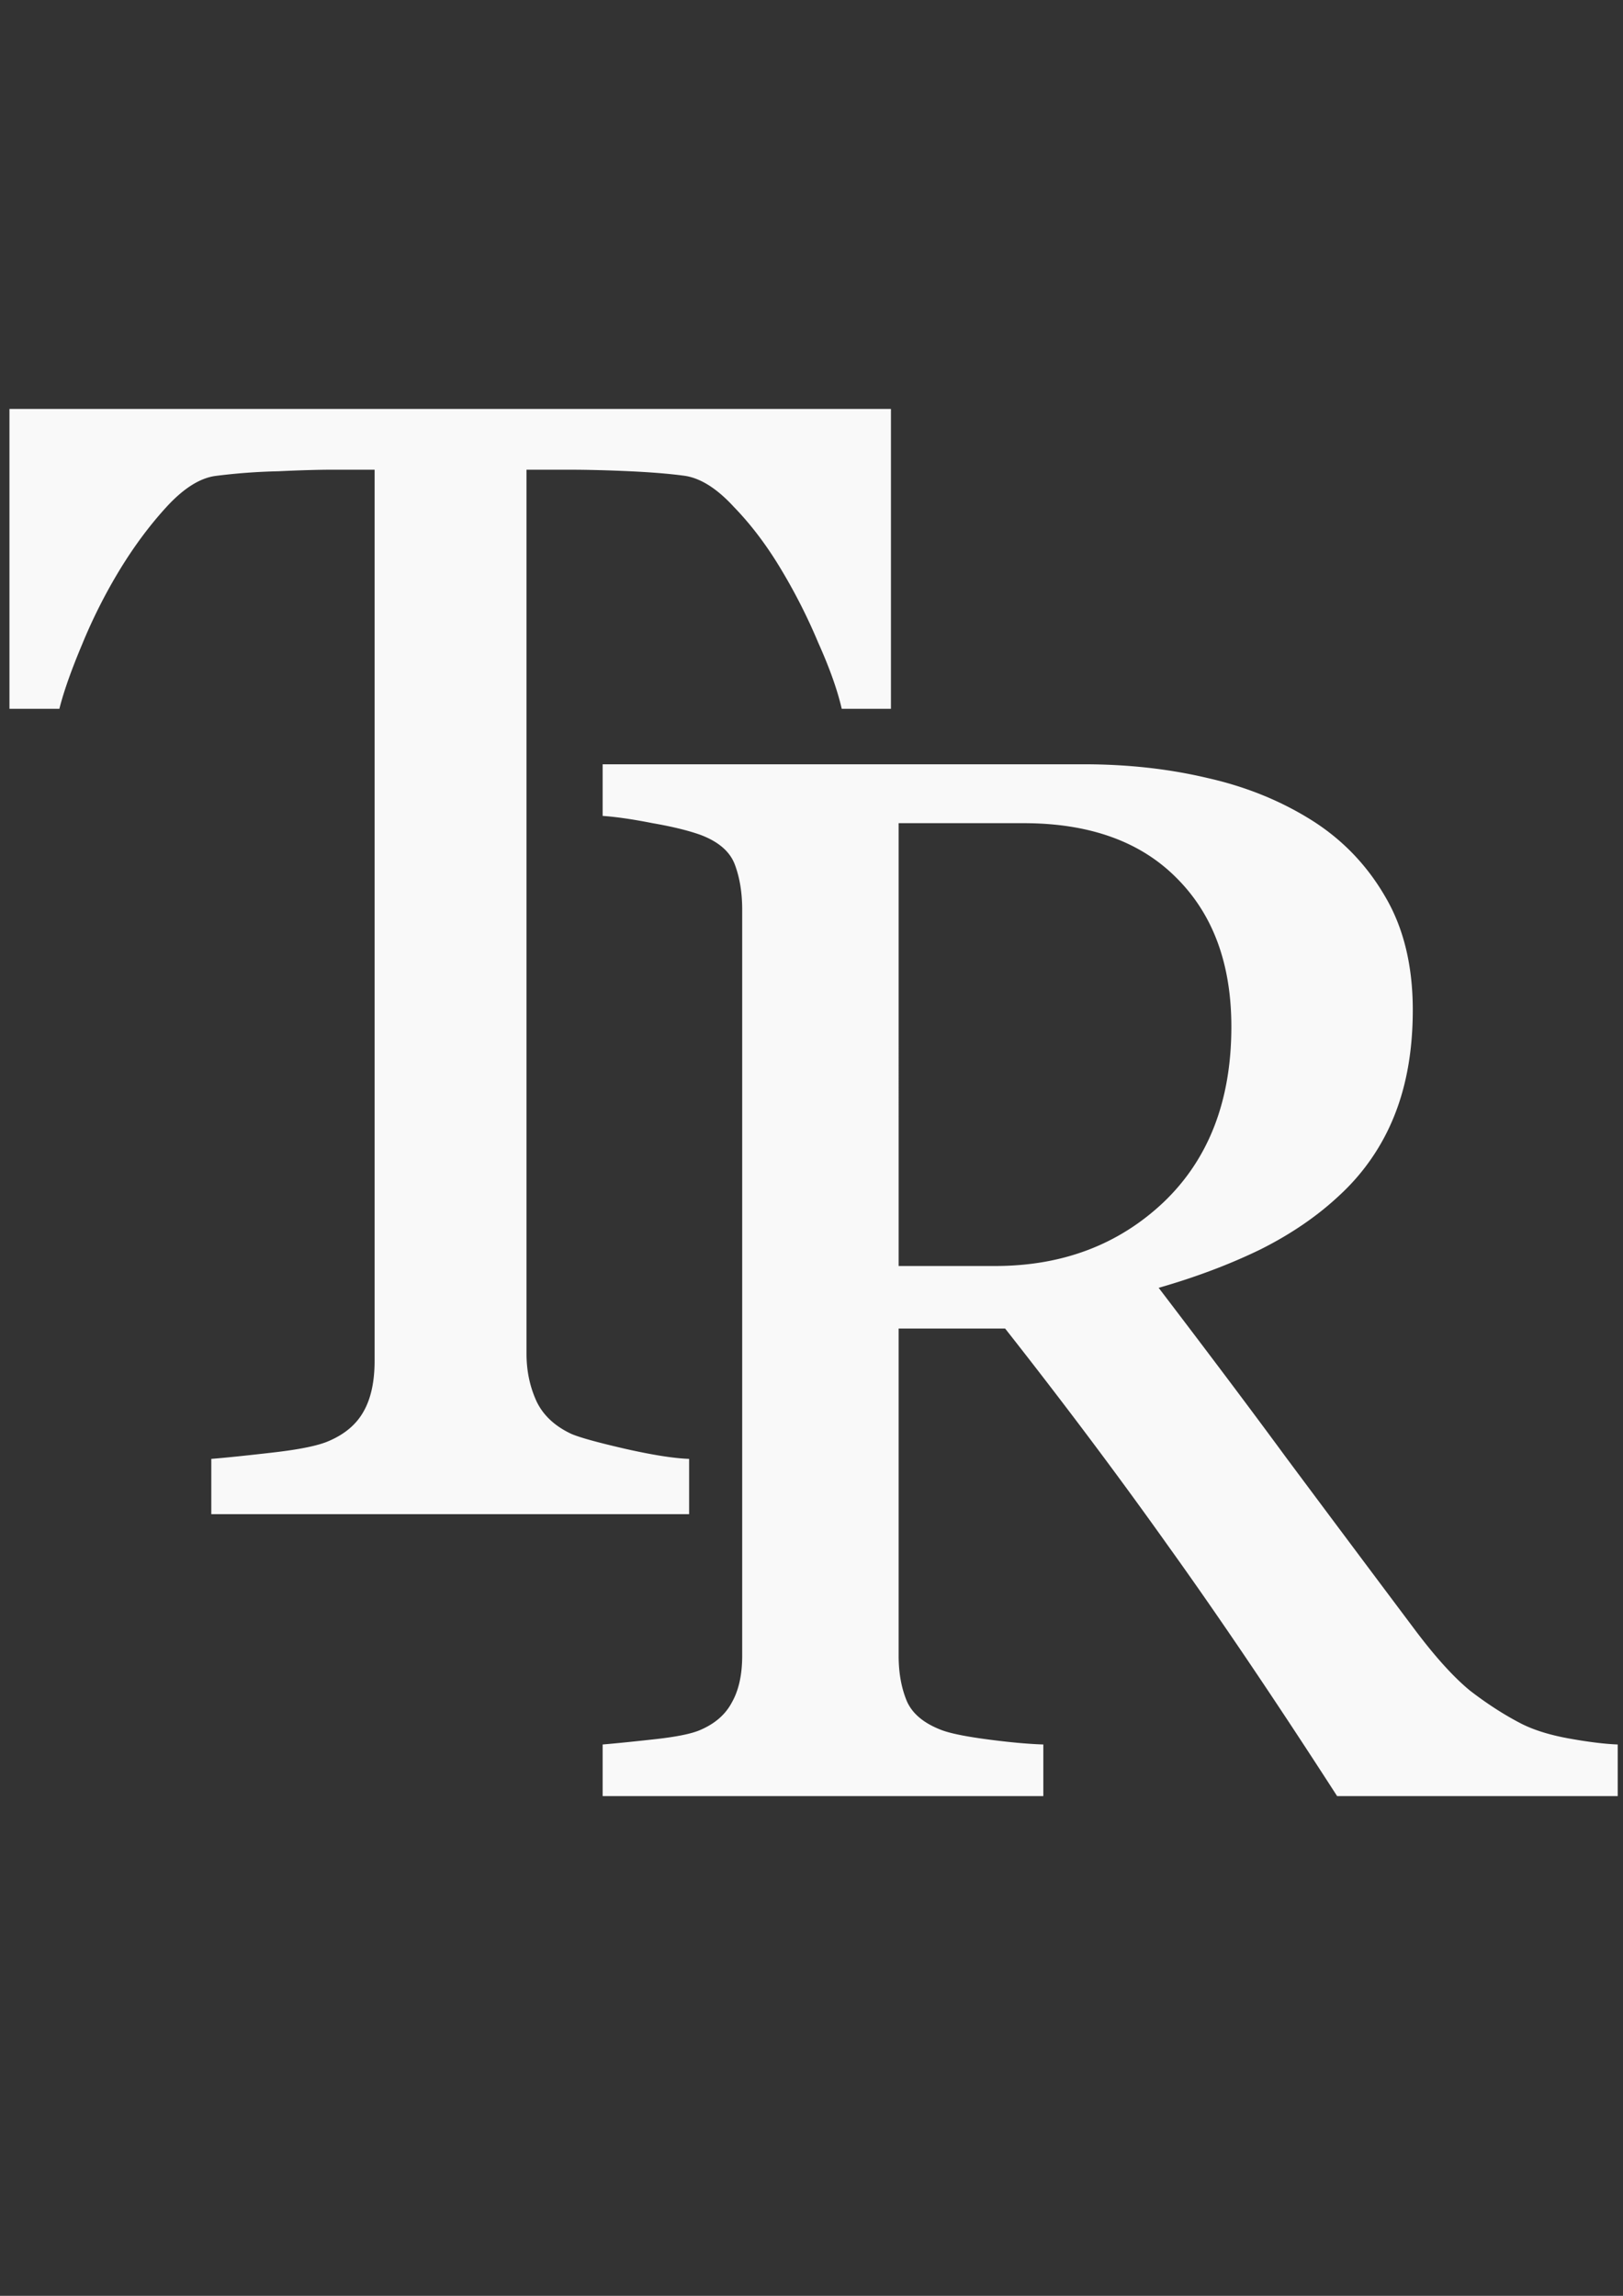 <?xml version="1.0" encoding="UTF-8"?>
<svg data-bbox="1.224 52.904 208.091 179.451" xmlns="http://www.w3.org/2000/svg" viewBox="0 0 210 297" height="297mm" width="210mm" data-type="color">
    <rect x="0" y="0" width="210" height="297" fill="#333333" stroke="none"/>
    <g>
        <defs>
            <path id="2cb11bf8-c98b-482f-9808-f874a2adc674" d="M631.315 351.412v386.144H224.74V351.412z"/>
        </defs>
        <path d="M1.224 52.904v38.793h6.46q.83-3.325 2.952-8.363a69 69 0 0 1 4.89-9.674q2.77-4.532 5.999-8.06 3.322-3.627 6.368-4.031a77 77 0 0 1 8.12-.604q4.244-.201 7.106-.201h5.351v115.268q0 4.132-1.476 6.651-1.385 2.418-4.43 3.727-2.03.907-7.382 1.512-5.26.604-7.843.807v7.153h61.826v-7.153q-2.952-.1-8.305-1.31-5.26-1.21-6.92-1.915-3.231-1.511-4.523-4.231-1.292-2.821-1.292-6.147V60.764h5.352q3.691 0 8.029.201 4.337.202 7.197.604 3.045.504 6.275 4.032 3.323 3.425 6.09 8.06a73.6 73.6 0 0 1 4.799 9.471q2.215 4.937 3.045 8.565h6.367V52.904Zm76.753 45.967v6.68q2.662.187 6.463.94 3.8.659 6.176 1.505 3.516 1.317 4.467 3.857t.95 5.832v96.516q0 3.668-1.33 6.02-1.236 2.352-4.087 3.575-1.71.753-6.081 1.222-4.277.47-6.558.659v6.678h57.02v-6.678q-2.945-.094-7.222-.659-4.276-.564-5.987-1.222-3.421-1.317-4.467-3.763-1.046-2.54-1.046-5.832v-42.332h13.78q11.405 14.487 21.098 28.127 9.789 13.64 21.858 32.359h36.304v-6.678q-2.472-.094-6.178-.753-3.707-.658-6.177-1.88-3.326-1.695-6.748-4.328-3.326-2.728-7.507-8.372a7387 7387 0 0 1-16.25-21.73q-6.558-8.936-16.536-22.013 7.221-2.07 13.208-4.986 5.987-3.009 10.264-7.054a28.1 28.1 0 0 0 7.032-10.253q2.376-5.927 2.377-13.64 0-8.561-3.516-14.582-3.516-6.114-9.409-9.877-6.082-3.856-13.59-5.55-7.507-1.787-16.06-1.788zm38.298 7.62h16.157q12.829 0 19.862 7.149 7.032 7.055 7.032 19.19 0 14.299-8.744 22.671-8.742 8.279-21.856 8.277h-12.45z" style="-inkscape-font-specification:&quot;Georgia, Normal&quot;;font-variant-ligatures:normal;font-variant-caps:normal;font-variant-numeric:normal;font-variant-east-asian:normal;white-space:pre;shape-inside:url(#2cb11bf8-c98b-482f-9808-f874a2adc674)" font-weight="400" font-size="12" font-family="Georgia" fill="#f9f9f9" data-color="1"/>
    </g>
</svg>
